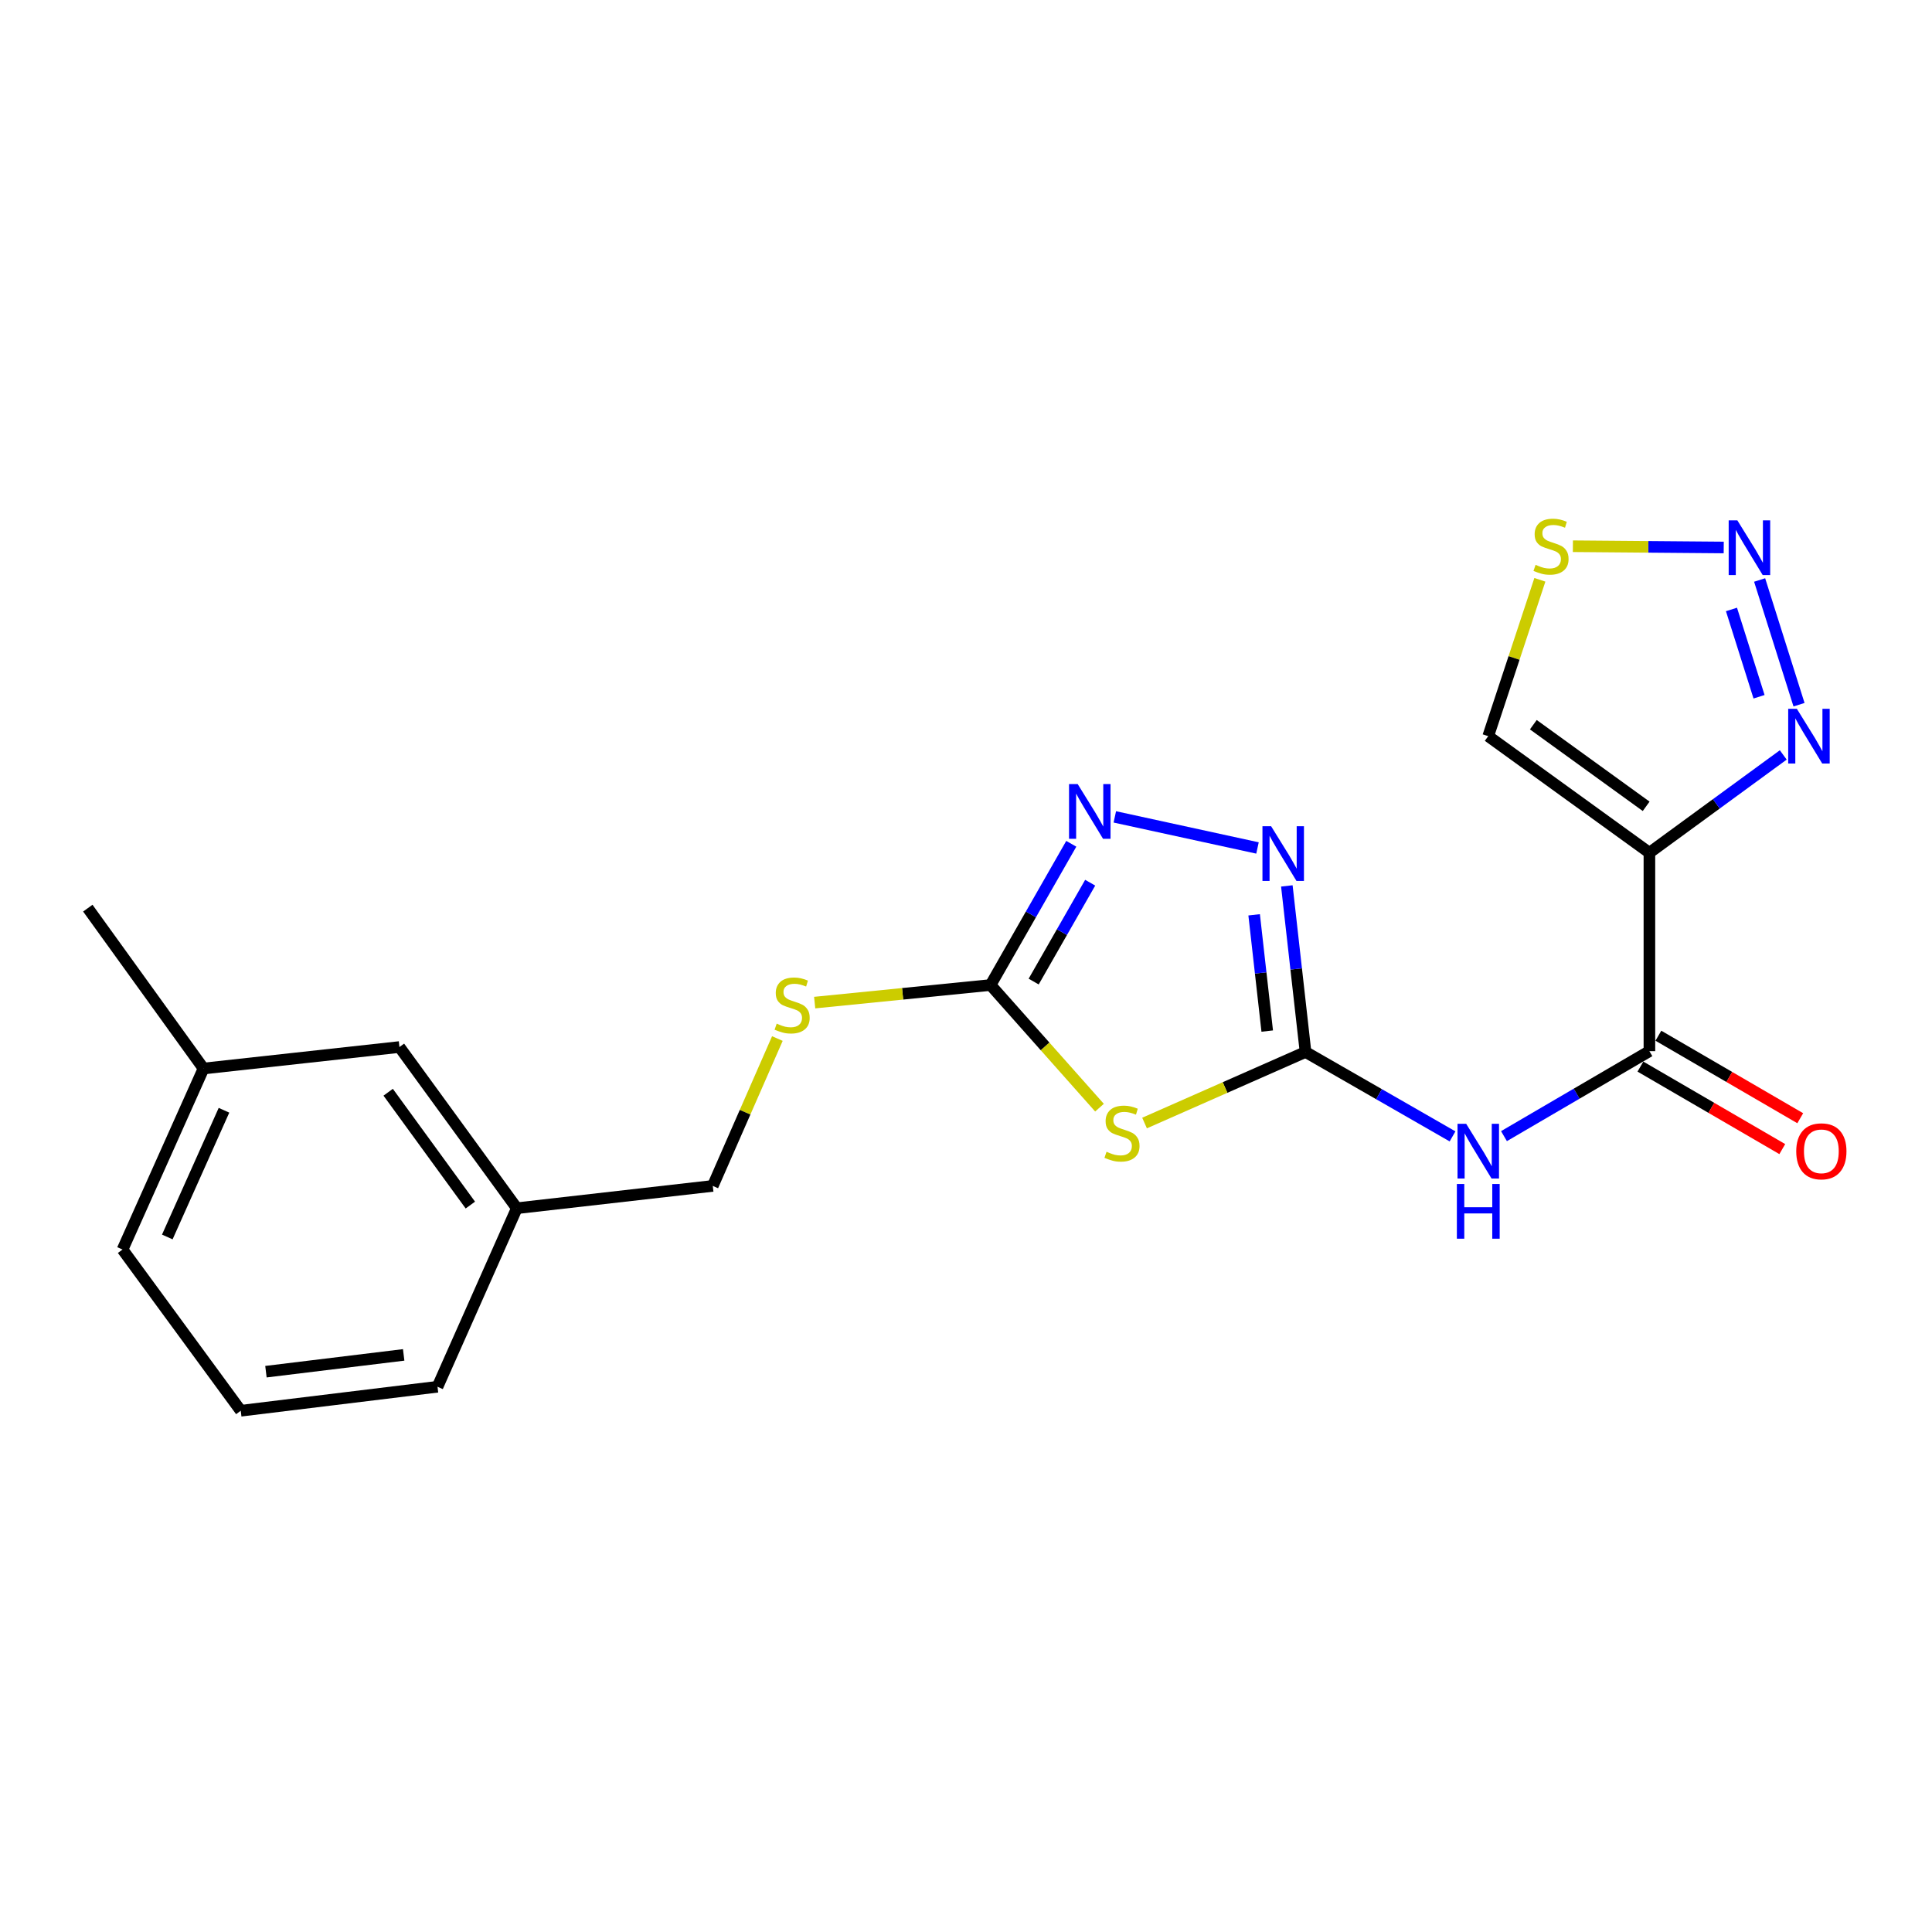 <?xml version='1.0' encoding='iso-8859-1'?>
<svg version='1.1' baseProfile='full'
              xmlns='http://www.w3.org/2000/svg'
                      xmlns:rdkit='http://www.rdkit.org/xml'
                      xmlns:xlink='http://www.w3.org/1999/xlink'
                  xml:space='preserve'
width='1000px' height='1000px' viewBox='0 0 1000 1000'>
<!-- END OF HEADER -->
<rect style='opacity:1.0;fill:#FFFFFF;stroke:none' width='1000' height='1000' x='0' y='0'> </rect>
<path class='bond-0' d='M 675.739,544.507 L 634.077,562.892' style='fill:none;fill-rule:evenodd;stroke:#000000;stroke-width:6px;stroke-linecap:butt;stroke-linejoin:miter;stroke-opacity:1' />
<path class='bond-0' d='M 634.077,562.892 L 592.416,581.277' style='fill:none;fill-rule:evenodd;stroke:#CCCC00;stroke-width:6px;stroke-linecap:butt;stroke-linejoin:miter;stroke-opacity:1' />
<path class='bond-2' d='M 675.739,544.507 L 713.786,566.35' style='fill:none;fill-rule:evenodd;stroke:#000000;stroke-width:6px;stroke-linecap:butt;stroke-linejoin:miter;stroke-opacity:1' />
<path class='bond-2' d='M 713.786,566.35 L 751.833,588.193' style='fill:none;fill-rule:evenodd;stroke:#0000FF;stroke-width:6px;stroke-linecap:butt;stroke-linejoin:miter;stroke-opacity:1' />
<path class='bond-4' d='M 675.739,544.507 L 670.903,501.527' style='fill:none;fill-rule:evenodd;stroke:#000000;stroke-width:6px;stroke-linecap:butt;stroke-linejoin:miter;stroke-opacity:1' />
<path class='bond-4' d='M 670.903,501.527 L 666.067,458.547' style='fill:none;fill-rule:evenodd;stroke:#0000FF;stroke-width:6px;stroke-linecap:butt;stroke-linejoin:miter;stroke-opacity:1' />
<path class='bond-4' d='M 655.914,533.681 L 652.528,503.595' style='fill:none;fill-rule:evenodd;stroke:#000000;stroke-width:6px;stroke-linecap:butt;stroke-linejoin:miter;stroke-opacity:1' />
<path class='bond-4' d='M 652.528,503.595 L 649.143,473.509' style='fill:none;fill-rule:evenodd;stroke:#0000FF;stroke-width:6px;stroke-linecap:butt;stroke-linejoin:miter;stroke-opacity:1' />
<path class='bond-3' d='M 569.099,573.326 L 540.902,541.587' style='fill:none;fill-rule:evenodd;stroke:#CCCC00;stroke-width:6px;stroke-linecap:butt;stroke-linejoin:miter;stroke-opacity:1' />
<path class='bond-3' d='M 540.902,541.587 L 512.706,509.848' style='fill:none;fill-rule:evenodd;stroke:#000000;stroke-width:6px;stroke-linecap:butt;stroke-linejoin:miter;stroke-opacity:1' />
<path class='bond-1' d='M 853.729,441.382 L 853.729,544.076' style='fill:none;fill-rule:evenodd;stroke:#000000;stroke-width:6px;stroke-linecap:butt;stroke-linejoin:miter;stroke-opacity:1' />
<path class='bond-8' d='M 853.729,441.382 L 888.37,416.066' style='fill:none;fill-rule:evenodd;stroke:#000000;stroke-width:6px;stroke-linecap:butt;stroke-linejoin:miter;stroke-opacity:1' />
<path class='bond-8' d='M 888.37,416.066 L 923.012,390.75' style='fill:none;fill-rule:evenodd;stroke:#0000FF;stroke-width:6px;stroke-linecap:butt;stroke-linejoin:miter;stroke-opacity:1' />
<path class='bond-10' d='M 853.729,441.382 L 770.297,381.032' style='fill:none;fill-rule:evenodd;stroke:#000000;stroke-width:6px;stroke-linecap:butt;stroke-linejoin:miter;stroke-opacity:1' />
<path class='bond-10' d='M 852.051,417.348 L 793.648,375.103' style='fill:none;fill-rule:evenodd;stroke:#000000;stroke-width:6px;stroke-linecap:butt;stroke-linejoin:miter;stroke-opacity:1' />
<path class='bond-5' d='M 778.455,588.064 L 816.092,566.07' style='fill:none;fill-rule:evenodd;stroke:#0000FF;stroke-width:6px;stroke-linecap:butt;stroke-linejoin:miter;stroke-opacity:1' />
<path class='bond-5' d='M 816.092,566.07 L 853.729,544.076' style='fill:none;fill-rule:evenodd;stroke:#000000;stroke-width:6px;stroke-linecap:butt;stroke-linejoin:miter;stroke-opacity:1' />
<path class='bond-11' d='M 512.706,509.848 L 467.189,514.397' style='fill:none;fill-rule:evenodd;stroke:#000000;stroke-width:6px;stroke-linecap:butt;stroke-linejoin:miter;stroke-opacity:1' />
<path class='bond-11' d='M 467.189,514.397 L 421.672,518.945' style='fill:none;fill-rule:evenodd;stroke:#CCCC00;stroke-width:6px;stroke-linecap:butt;stroke-linejoin:miter;stroke-opacity:1' />
<path class='bond-21' d='M 512.706,509.848 L 533.6,473.295' style='fill:none;fill-rule:evenodd;stroke:#000000;stroke-width:6px;stroke-linecap:butt;stroke-linejoin:miter;stroke-opacity:1' />
<path class='bond-21' d='M 533.6,473.295 L 554.494,436.743' style='fill:none;fill-rule:evenodd;stroke:#0000FF;stroke-width:6px;stroke-linecap:butt;stroke-linejoin:miter;stroke-opacity:1' />
<path class='bond-21' d='M 535.027,508.058 L 549.653,482.472' style='fill:none;fill-rule:evenodd;stroke:#000000;stroke-width:6px;stroke-linecap:butt;stroke-linejoin:miter;stroke-opacity:1' />
<path class='bond-21' d='M 549.653,482.472 L 564.279,456.885' style='fill:none;fill-rule:evenodd;stroke:#0000FF;stroke-width:6px;stroke-linecap:butt;stroke-linejoin:miter;stroke-opacity:1' />
<path class='bond-6' d='M 650.881,438.906 L 577.029,422.819' style='fill:none;fill-rule:evenodd;stroke:#0000FF;stroke-width:6px;stroke-linecap:butt;stroke-linejoin:miter;stroke-opacity:1' />
<path class='bond-12' d='M 849.081,552.068 L 885.794,573.42' style='fill:none;fill-rule:evenodd;stroke:#000000;stroke-width:6px;stroke-linecap:butt;stroke-linejoin:miter;stroke-opacity:1' />
<path class='bond-12' d='M 885.794,573.42 L 922.507,594.772' style='fill:none;fill-rule:evenodd;stroke:#FF0000;stroke-width:6px;stroke-linecap:butt;stroke-linejoin:miter;stroke-opacity:1' />
<path class='bond-12' d='M 858.377,536.084 L 895.09,557.436' style='fill:none;fill-rule:evenodd;stroke:#000000;stroke-width:6px;stroke-linecap:butt;stroke-linejoin:miter;stroke-opacity:1' />
<path class='bond-12' d='M 895.09,557.436 L 931.803,578.789' style='fill:none;fill-rule:evenodd;stroke:#FF0000;stroke-width:6px;stroke-linecap:butt;stroke-linejoin:miter;stroke-opacity:1' />
<path class='bond-7' d='M 910.782,300.203 L 931.168,364.753' style='fill:none;fill-rule:evenodd;stroke:#0000FF;stroke-width:6px;stroke-linecap:butt;stroke-linejoin:miter;stroke-opacity:1' />
<path class='bond-7' d='M 896.208,315.454 L 910.478,360.639' style='fill:none;fill-rule:evenodd;stroke:#0000FF;stroke-width:6px;stroke-linecap:butt;stroke-linejoin:miter;stroke-opacity:1' />
<path class='bond-22' d='M 892.195,283.375 L 853.159,283.051' style='fill:none;fill-rule:evenodd;stroke:#0000FF;stroke-width:6px;stroke-linecap:butt;stroke-linejoin:miter;stroke-opacity:1' />
<path class='bond-22' d='M 853.159,283.051 L 814.123,282.727' style='fill:none;fill-rule:evenodd;stroke:#CCCC00;stroke-width:6px;stroke-linecap:butt;stroke-linejoin:miter;stroke-opacity:1' />
<path class='bond-9' d='M 797.036,300.103 L 783.666,340.568' style='fill:none;fill-rule:evenodd;stroke:#CCCC00;stroke-width:6px;stroke-linecap:butt;stroke-linejoin:miter;stroke-opacity:1' />
<path class='bond-9' d='M 783.666,340.568 L 770.297,381.032' style='fill:none;fill-rule:evenodd;stroke:#000000;stroke-width:6px;stroke-linecap:butt;stroke-linejoin:miter;stroke-opacity:1' />
<path class='bond-13' d='M 402.368,537.548 L 385.651,575.687' style='fill:none;fill-rule:evenodd;stroke:#CCCC00;stroke-width:6px;stroke-linecap:butt;stroke-linejoin:miter;stroke-opacity:1' />
<path class='bond-13' d='M 385.651,575.687 L 368.933,613.825' style='fill:none;fill-rule:evenodd;stroke:#000000;stroke-width:6px;stroke-linecap:butt;stroke-linejoin:miter;stroke-opacity:1' />
<path class='bond-15' d='M 368.933,613.825 L 267.513,625.372' style='fill:none;fill-rule:evenodd;stroke:#000000;stroke-width:6px;stroke-linecap:butt;stroke-linejoin:miter;stroke-opacity:1' />
<path class='bond-14' d='M 206.752,541.939 L 267.513,625.372' style='fill:none;fill-rule:evenodd;stroke:#000000;stroke-width:6px;stroke-linecap:butt;stroke-linejoin:miter;stroke-opacity:1' />
<path class='bond-14' d='M 200.919,565.339 L 243.452,623.742' style='fill:none;fill-rule:evenodd;stroke:#000000;stroke-width:6px;stroke-linecap:butt;stroke-linejoin:miter;stroke-opacity:1' />
<path class='bond-16' d='M 206.752,541.939 L 105.343,553.064' style='fill:none;fill-rule:evenodd;stroke:#000000;stroke-width:6px;stroke-linecap:butt;stroke-linejoin:miter;stroke-opacity:1' />
<path class='bond-18' d='M 267.513,625.372 L 226.454,717.782' style='fill:none;fill-rule:evenodd;stroke:#000000;stroke-width:6px;stroke-linecap:butt;stroke-linejoin:miter;stroke-opacity:1' />
<path class='bond-20' d='M 105.343,553.064 L 45.455,470.053' style='fill:none;fill-rule:evenodd;stroke:#000000;stroke-width:6px;stroke-linecap:butt;stroke-linejoin:miter;stroke-opacity:1' />
<path class='bond-23' d='M 105.343,553.064 L 63.431,646.759' style='fill:none;fill-rule:evenodd;stroke:#000000;stroke-width:6px;stroke-linecap:butt;stroke-linejoin:miter;stroke-opacity:1' />
<path class='bond-23' d='M 115.935,574.668 L 86.597,640.255' style='fill:none;fill-rule:evenodd;stroke:#000000;stroke-width:6px;stroke-linecap:butt;stroke-linejoin:miter;stroke-opacity:1' />
<path class='bond-17' d='M 124.614,730.202 L 226.454,717.782' style='fill:none;fill-rule:evenodd;stroke:#000000;stroke-width:6px;stroke-linecap:butt;stroke-linejoin:miter;stroke-opacity:1' />
<path class='bond-17' d='M 137.652,709.984 L 208.94,701.291' style='fill:none;fill-rule:evenodd;stroke:#000000;stroke-width:6px;stroke-linecap:butt;stroke-linejoin:miter;stroke-opacity:1' />
<path class='bond-19' d='M 124.614,730.202 L 63.431,646.759' style='fill:none;fill-rule:evenodd;stroke:#000000;stroke-width:6px;stroke-linecap:butt;stroke-linejoin:miter;stroke-opacity:1' />
<path  class='atom-1' d='M 572.74 596.149
Q 573.06 596.269, 574.38 596.829
Q 575.7 597.389, 577.14 597.749
Q 578.62 598.069, 580.06 598.069
Q 582.74 598.069, 584.3 596.789
Q 585.86 595.469, 585.86 593.189
Q 585.86 591.629, 585.06 590.669
Q 584.3 589.709, 583.1 589.189
Q 581.9 588.669, 579.9 588.069
Q 577.38 587.309, 575.86 586.589
Q 574.38 585.869, 573.3 584.349
Q 572.26 582.829, 572.26 580.269
Q 572.26 576.709, 574.66 574.509
Q 577.1 572.309, 581.9 572.309
Q 585.18 572.309, 588.9 573.869
L 587.98 576.949
Q 584.58 575.549, 582.02 575.549
Q 579.26 575.549, 577.74 576.709
Q 576.22 577.829, 576.26 579.789
Q 576.26 581.309, 577.02 582.229
Q 577.82 583.149, 578.94 583.669
Q 580.1 584.189, 582.02 584.789
Q 584.58 585.589, 586.1 586.389
Q 587.62 587.189, 588.7 588.829
Q 589.82 590.429, 589.82 593.189
Q 589.82 597.109, 587.18 599.229
Q 584.58 601.309, 580.22 601.309
Q 577.7 601.309, 575.78 600.749
Q 573.9 600.229, 571.66 599.309
L 572.74 596.149
' fill='#CCCC00'/>
<path  class='atom-3' d='M 758.89 581.678
L 768.17 596.678
Q 769.09 598.158, 770.57 600.838
Q 772.05 603.518, 772.13 603.678
L 772.13 581.678
L 775.89 581.678
L 775.89 609.998
L 772.01 609.998
L 762.05 593.598
Q 760.89 591.678, 759.65 589.478
Q 758.45 587.278, 758.09 586.598
L 758.09 609.998
L 754.41 609.998
L 754.41 581.678
L 758.89 581.678
' fill='#0000FF'/>
<path  class='atom-3' d='M 754.07 612.83
L 757.91 612.83
L 757.91 624.87
L 772.39 624.87
L 772.39 612.83
L 776.23 612.83
L 776.23 641.15
L 772.39 641.15
L 772.39 628.07
L 757.91 628.07
L 757.91 641.15
L 754.07 641.15
L 754.07 612.83
' fill='#0000FF'/>
<path  class='atom-5' d='M 657.923 427.644
L 667.203 442.644
Q 668.123 444.124, 669.603 446.804
Q 671.083 449.484, 671.163 449.644
L 671.163 427.644
L 674.923 427.644
L 674.923 455.964
L 671.043 455.964
L 661.083 439.564
Q 659.923 437.644, 658.683 435.444
Q 657.483 433.244, 657.123 432.564
L 657.123 455.964
L 653.443 455.964
L 653.443 427.644
L 657.923 427.644
' fill='#0000FF'/>
<path  class='atom-7' d='M 557.808 405.835
L 567.088 420.835
Q 568.008 422.315, 569.488 424.995
Q 570.968 427.675, 571.048 427.835
L 571.048 405.835
L 574.808 405.835
L 574.808 434.155
L 570.928 434.155
L 560.968 417.755
Q 559.808 415.835, 558.568 413.635
Q 557.368 411.435, 557.008 410.755
L 557.008 434.155
L 553.328 434.155
L 553.328 405.835
L 557.808 405.835
' fill='#0000FF'/>
<path  class='atom-8' d='M 899.242 269.325
L 908.522 284.325
Q 909.442 285.805, 910.922 288.485
Q 912.402 291.165, 912.482 291.325
L 912.482 269.325
L 916.242 269.325
L 916.242 297.645
L 912.362 297.645
L 902.402 281.245
Q 901.242 279.325, 900.002 277.125
Q 898.802 274.925, 898.442 274.245
L 898.442 297.645
L 894.762 297.645
L 894.762 269.325
L 899.242 269.325
' fill='#0000FF'/>
<path  class='atom-9' d='M 930.049 366.872
L 939.329 381.872
Q 940.249 383.352, 941.729 386.032
Q 943.209 388.712, 943.289 388.872
L 943.289 366.872
L 947.049 366.872
L 947.049 395.192
L 943.169 395.192
L 933.209 378.792
Q 932.049 376.872, 930.809 374.672
Q 929.609 372.472, 929.249 371.792
L 929.249 395.192
L 925.569 395.192
L 925.569 366.872
L 930.049 366.872
' fill='#0000FF'/>
<path  class='atom-10' d='M 794.809 292.353
Q 795.129 292.473, 796.449 293.033
Q 797.769 293.593, 799.209 293.953
Q 800.689 294.273, 802.129 294.273
Q 804.809 294.273, 806.369 292.993
Q 807.929 291.673, 807.929 289.393
Q 807.929 287.833, 807.129 286.873
Q 806.369 285.913, 805.169 285.393
Q 803.969 284.873, 801.969 284.273
Q 799.449 283.513, 797.929 282.793
Q 796.449 282.073, 795.369 280.553
Q 794.329 279.033, 794.329 276.473
Q 794.329 272.913, 796.729 270.713
Q 799.169 268.513, 803.969 268.513
Q 807.249 268.513, 810.969 270.073
L 810.049 273.153
Q 806.649 271.753, 804.089 271.753
Q 801.329 271.753, 799.809 272.913
Q 798.289 274.033, 798.329 275.993
Q 798.329 277.513, 799.089 278.433
Q 799.889 279.353, 801.009 279.873
Q 802.169 280.393, 804.089 280.993
Q 806.649 281.793, 808.169 282.593
Q 809.689 283.393, 810.769 285.033
Q 811.889 286.633, 811.889 289.393
Q 811.889 293.313, 809.249 295.433
Q 806.649 297.513, 802.289 297.513
Q 799.769 297.513, 797.849 296.953
Q 795.969 296.433, 793.729 295.513
L 794.809 292.353
' fill='#CCCC00'/>
<path  class='atom-12' d='M 402.012 529.83
Q 402.332 529.95, 403.652 530.51
Q 404.972 531.07, 406.412 531.43
Q 407.892 531.75, 409.332 531.75
Q 412.012 531.75, 413.572 530.47
Q 415.132 529.15, 415.132 526.87
Q 415.132 525.31, 414.332 524.35
Q 413.572 523.39, 412.372 522.87
Q 411.172 522.35, 409.172 521.75
Q 406.652 520.99, 405.132 520.27
Q 403.652 519.55, 402.572 518.03
Q 401.532 516.51, 401.532 513.95
Q 401.532 510.39, 403.932 508.19
Q 406.372 505.99, 411.172 505.99
Q 414.452 505.99, 418.172 507.55
L 417.252 510.63
Q 413.852 509.23, 411.292 509.23
Q 408.532 509.23, 407.012 510.39
Q 405.492 511.51, 405.532 513.47
Q 405.532 514.99, 406.292 515.91
Q 407.092 516.83, 408.212 517.35
Q 409.372 517.87, 411.292 518.47
Q 413.852 519.27, 415.372 520.07
Q 416.892 520.87, 417.972 522.51
Q 419.092 524.11, 419.092 526.87
Q 419.092 530.79, 416.452 532.91
Q 413.852 534.99, 409.492 534.99
Q 406.972 534.99, 405.052 534.43
Q 403.172 533.91, 400.932 532.99
L 402.012 529.83
' fill='#CCCC00'/>
<path  class='atom-13' d='M 929.729 595.918
Q 929.729 589.118, 933.089 585.318
Q 936.449 581.518, 942.729 581.518
Q 949.009 581.518, 952.369 585.318
Q 955.729 589.118, 955.729 595.918
Q 955.729 602.798, 952.329 606.718
Q 948.929 610.598, 942.729 610.598
Q 936.489 610.598, 933.089 606.718
Q 929.729 602.838, 929.729 595.918
M 942.729 607.398
Q 947.049 607.398, 949.369 604.518
Q 951.729 601.598, 951.729 595.918
Q 951.729 590.358, 949.369 587.558
Q 947.049 584.718, 942.729 584.718
Q 938.409 584.718, 936.049 587.518
Q 933.729 590.318, 933.729 595.918
Q 933.729 601.638, 936.049 604.518
Q 938.409 607.398, 942.729 607.398
' fill='#FF0000'/>
</svg>
